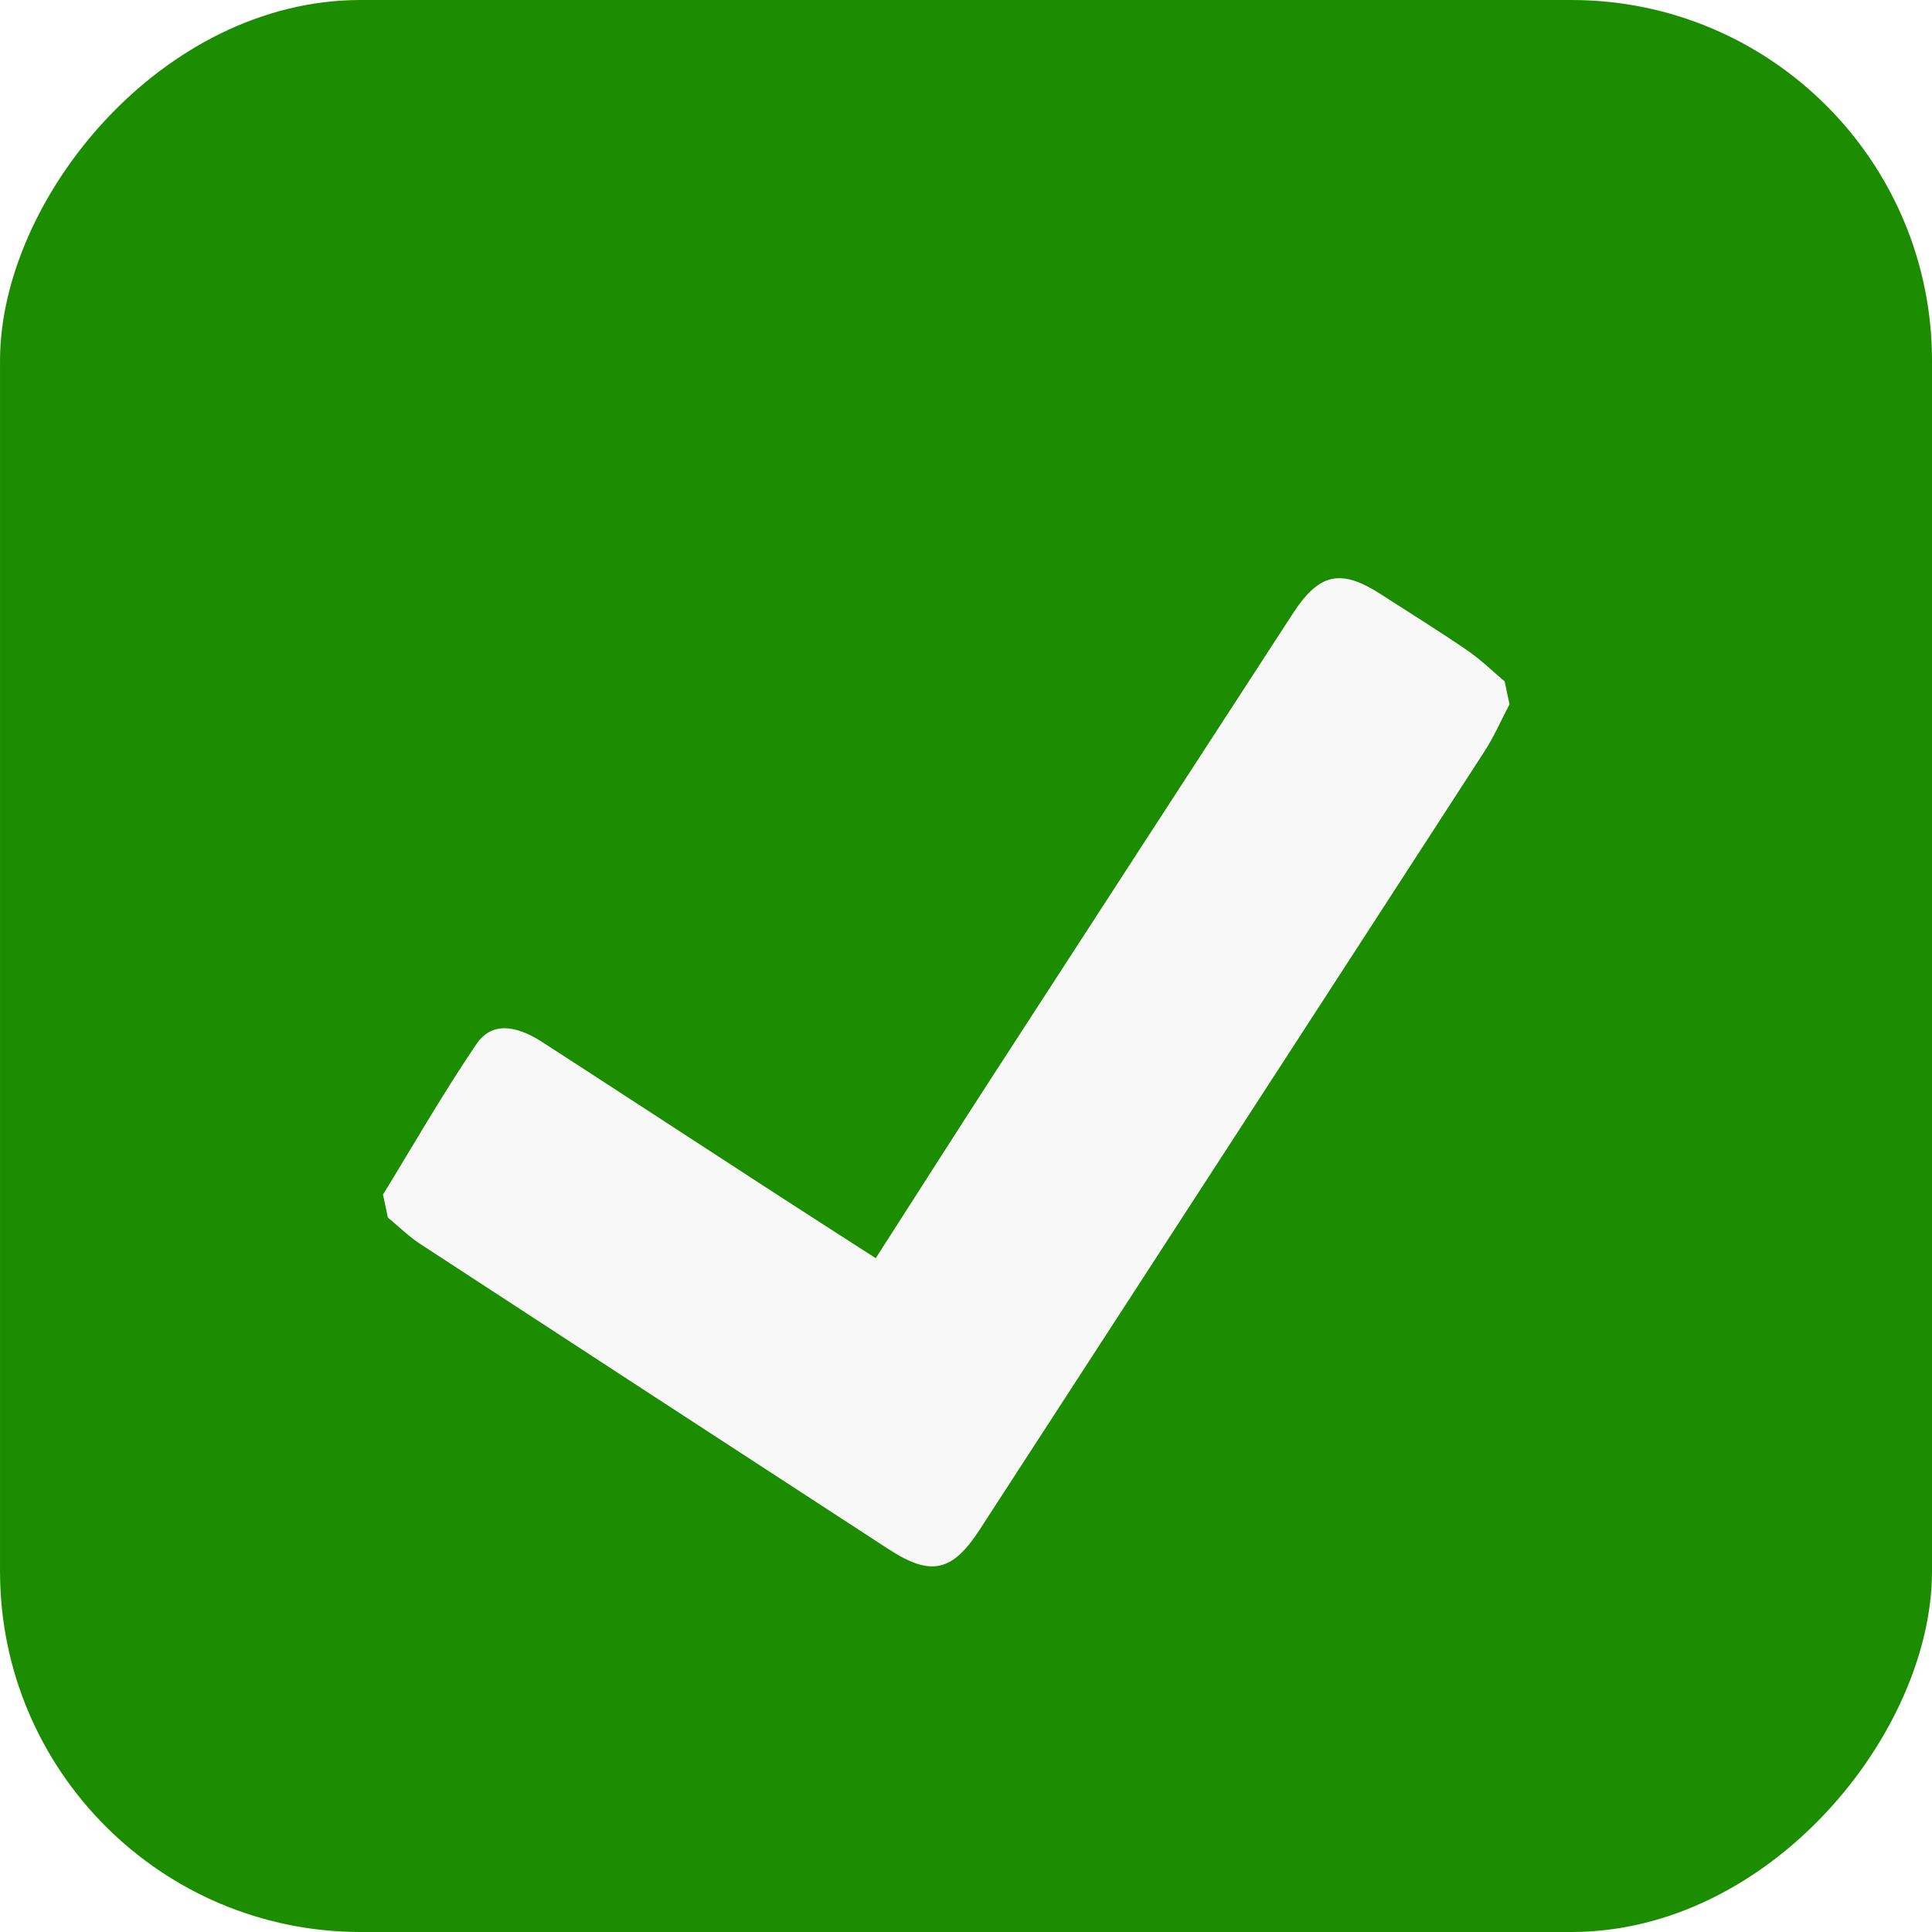 <svg width="75" height="75" viewBox="0 0 75 75" fill="none" xmlns="http://www.w3.org/2000/svg">
<rect width="74.999" height="75" rx="14" transform="matrix(-1 0 0 1 75 0)" fill="#1C8D00"/>
<g filter="url(#filter0_dii_8808_35898)">
<path d="M14.341 40.954C15.543 38.995 16.685 36.998 17.975 35.101C18.535 34.277 19.448 34.339 20.513 35.026C23.5 36.957 26.477 38.903 29.46 40.84C30.758 41.683 32.062 42.517 33.469 43.423C35.039 40.976 36.584 38.549 38.149 36.135C41.982 30.217 45.824 24.303 49.666 18.39C50.682 16.828 51.523 16.648 53.064 17.64C54.188 18.364 55.324 19.07 56.428 19.824C56.946 20.178 57.4 20.625 57.882 21.029L58.072 21.92C57.751 22.531 57.474 23.172 57.1 23.75C50.574 33.827 44.036 43.895 37.501 53.965C36.436 55.606 35.602 55.784 33.965 54.717C27.902 50.77 21.839 46.825 15.784 42.869C15.335 42.576 14.948 42.189 14.531 41.847C14.468 41.549 14.405 41.253 14.341 40.956L14.341 40.954Z" fill="#F8F8F8"/>
</g>
<defs>
<filter id="filter0_dii_8808_35898" x="11.022" y="15.919" width="50.697" height="44.997" filterUnits="userSpaceOnUse" color-interpolation-filters="sRGB">
<feFlood flood-opacity="0" result="BackgroundImageFix"/>
<feColorMatrix in="SourceAlpha" type="matrix" values="0 0 0 0 0 0 0 0 0 0 0 0 0 0 0 0 0 0 127 0" result="hardAlpha"/>
<feOffset dy="2.212"/>
<feGaussianBlur stdDeviation="1.659"/>
<feComposite in2="hardAlpha" operator="out"/>
<feColorMatrix type="matrix" values="0 0 0 0 0 0 0 0 0 0 0 0 0 0 0 0 0 0 0.12 0"/>
<feBlend mode="normal" in2="BackgroundImageFix" result="effect1_dropShadow_8808_35898"/>
<feBlend mode="normal" in="SourceGraphic" in2="effect1_dropShadow_8808_35898" result="shape"/>
<feColorMatrix in="SourceAlpha" type="matrix" values="0 0 0 0 0 0 0 0 0 0 0 0 0 0 0 0 0 0 127 0" result="hardAlpha"/>
<feOffset dx="-3.118"/>
<feGaussianBlur stdDeviation="4.071"/>
<feComposite in2="hardAlpha" operator="arithmetic" k2="-1" k3="1"/>
<feColorMatrix type="matrix" values="0 0 0 0 0.989 0 0 0 0 0.989 0 0 0 0 0.989 0 0 0 0.7 0"/>
<feBlend mode="normal" in2="shape" result="effect2_innerShadow_8808_35898"/>
<feColorMatrix in="SourceAlpha" type="matrix" values="0 0 0 0 0 0 0 0 0 0 0 0 0 0 0 0 0 0 127 0" result="hardAlpha"/>
<feOffset dx="3.645" dy="3.208"/>
<feGaussianBlur stdDeviation="2.477"/>
<feComposite in2="hardAlpha" operator="arithmetic" k2="-1" k3="1"/>
<feColorMatrix type="matrix" values="0 0 0 0 0.55 0 0 0 0 0.55 0 0 0 0 0.55 0 0 0 0.07 0"/>
<feBlend mode="normal" in2="effect2_innerShadow_8808_35898" result="effect3_innerShadow_8808_35898"/>
</filter>
</defs>
</svg>
